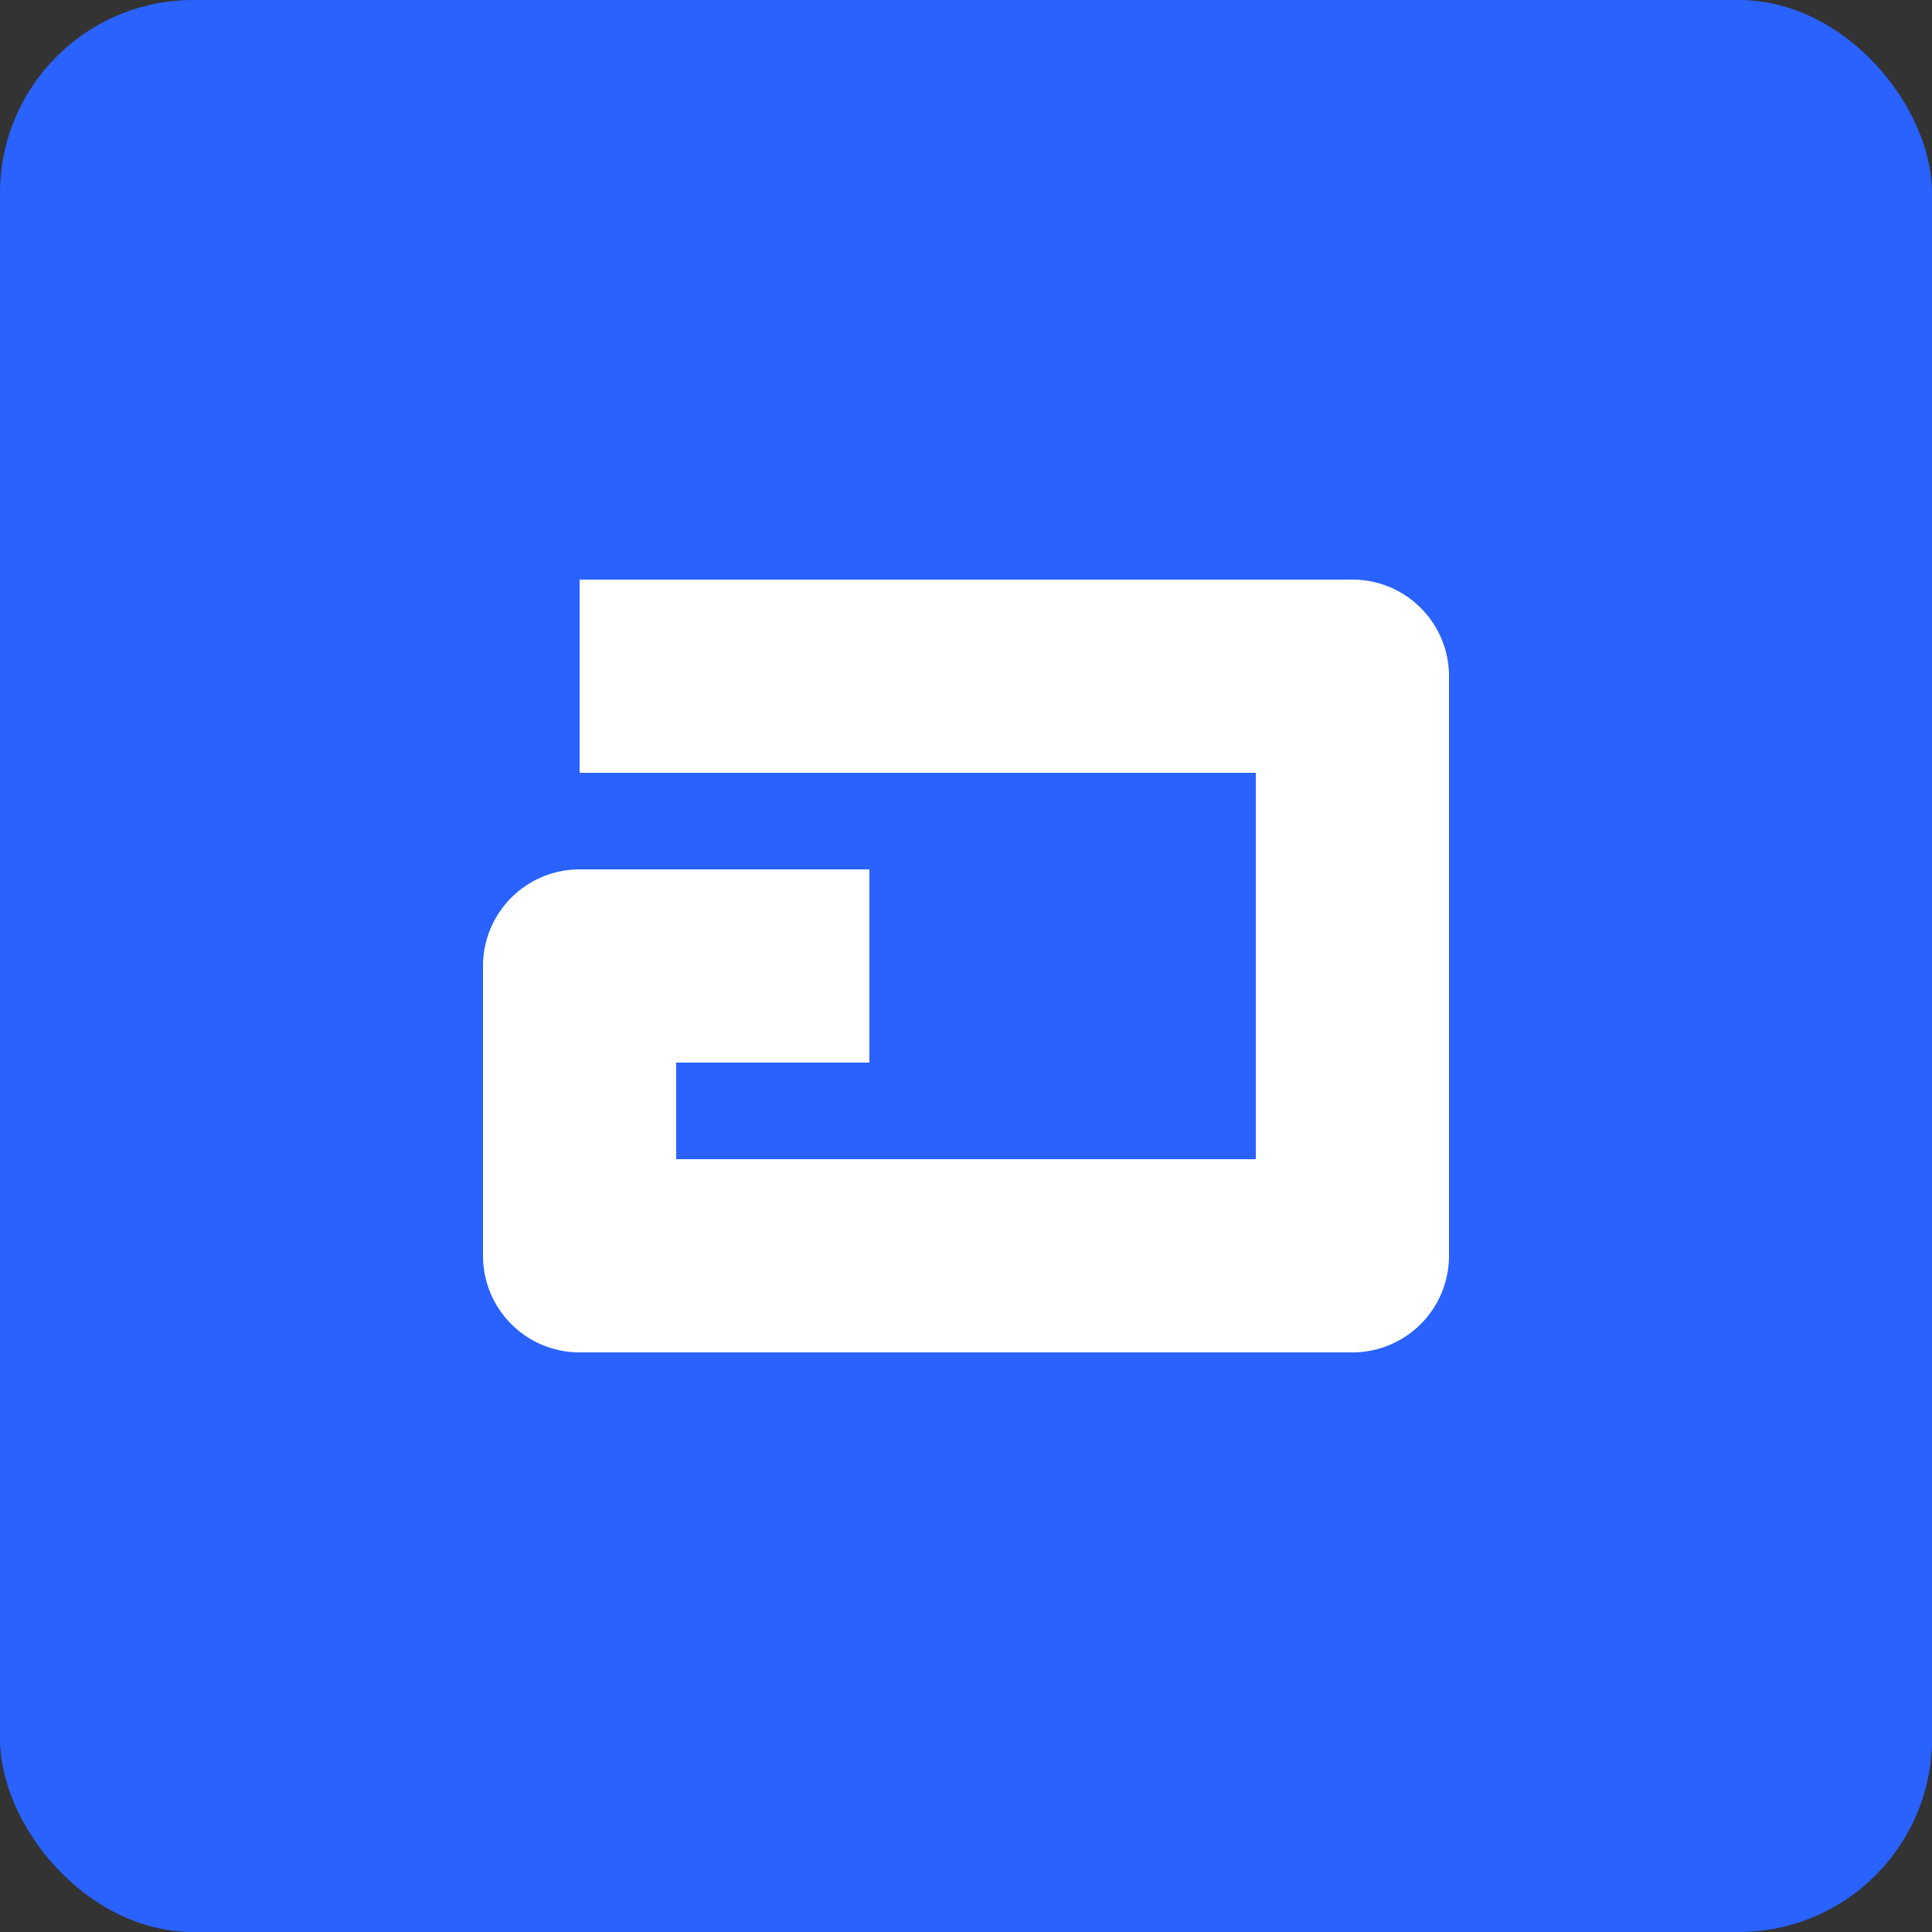 <svg width="200" height="200" viewBox="0 0 200 200"
     xmlns="http://www.w3.org/2000/svg">
  <rect x="0" y="0" width="200" height="200" fill="#333333" stroke="none"/>
  <!-- Фон -->
  <rect x="0" y="0" width="200" height="200" rx="20" fill="#2962FF" />

  <!-- Стилизованная "C" -->
  <path fill="#FFFFFF" d="
    M 60,60 
    L 140,60 
    A 10,10 0 0 1 150,70 
    L 150,130 
    A 10,10 0 0 1 140,140 
    L 60,140 
    A 10,10 0 0 1 50,130 
    L 50,100 
    A 10,10 0 0 1 60,90 
    L 90,90 
    L 90,110 
    L 70,110 
    L 70,120 
    L 130,120 
    L 130,80 
    L 60,80 
    Z
  "/>
</svg>
